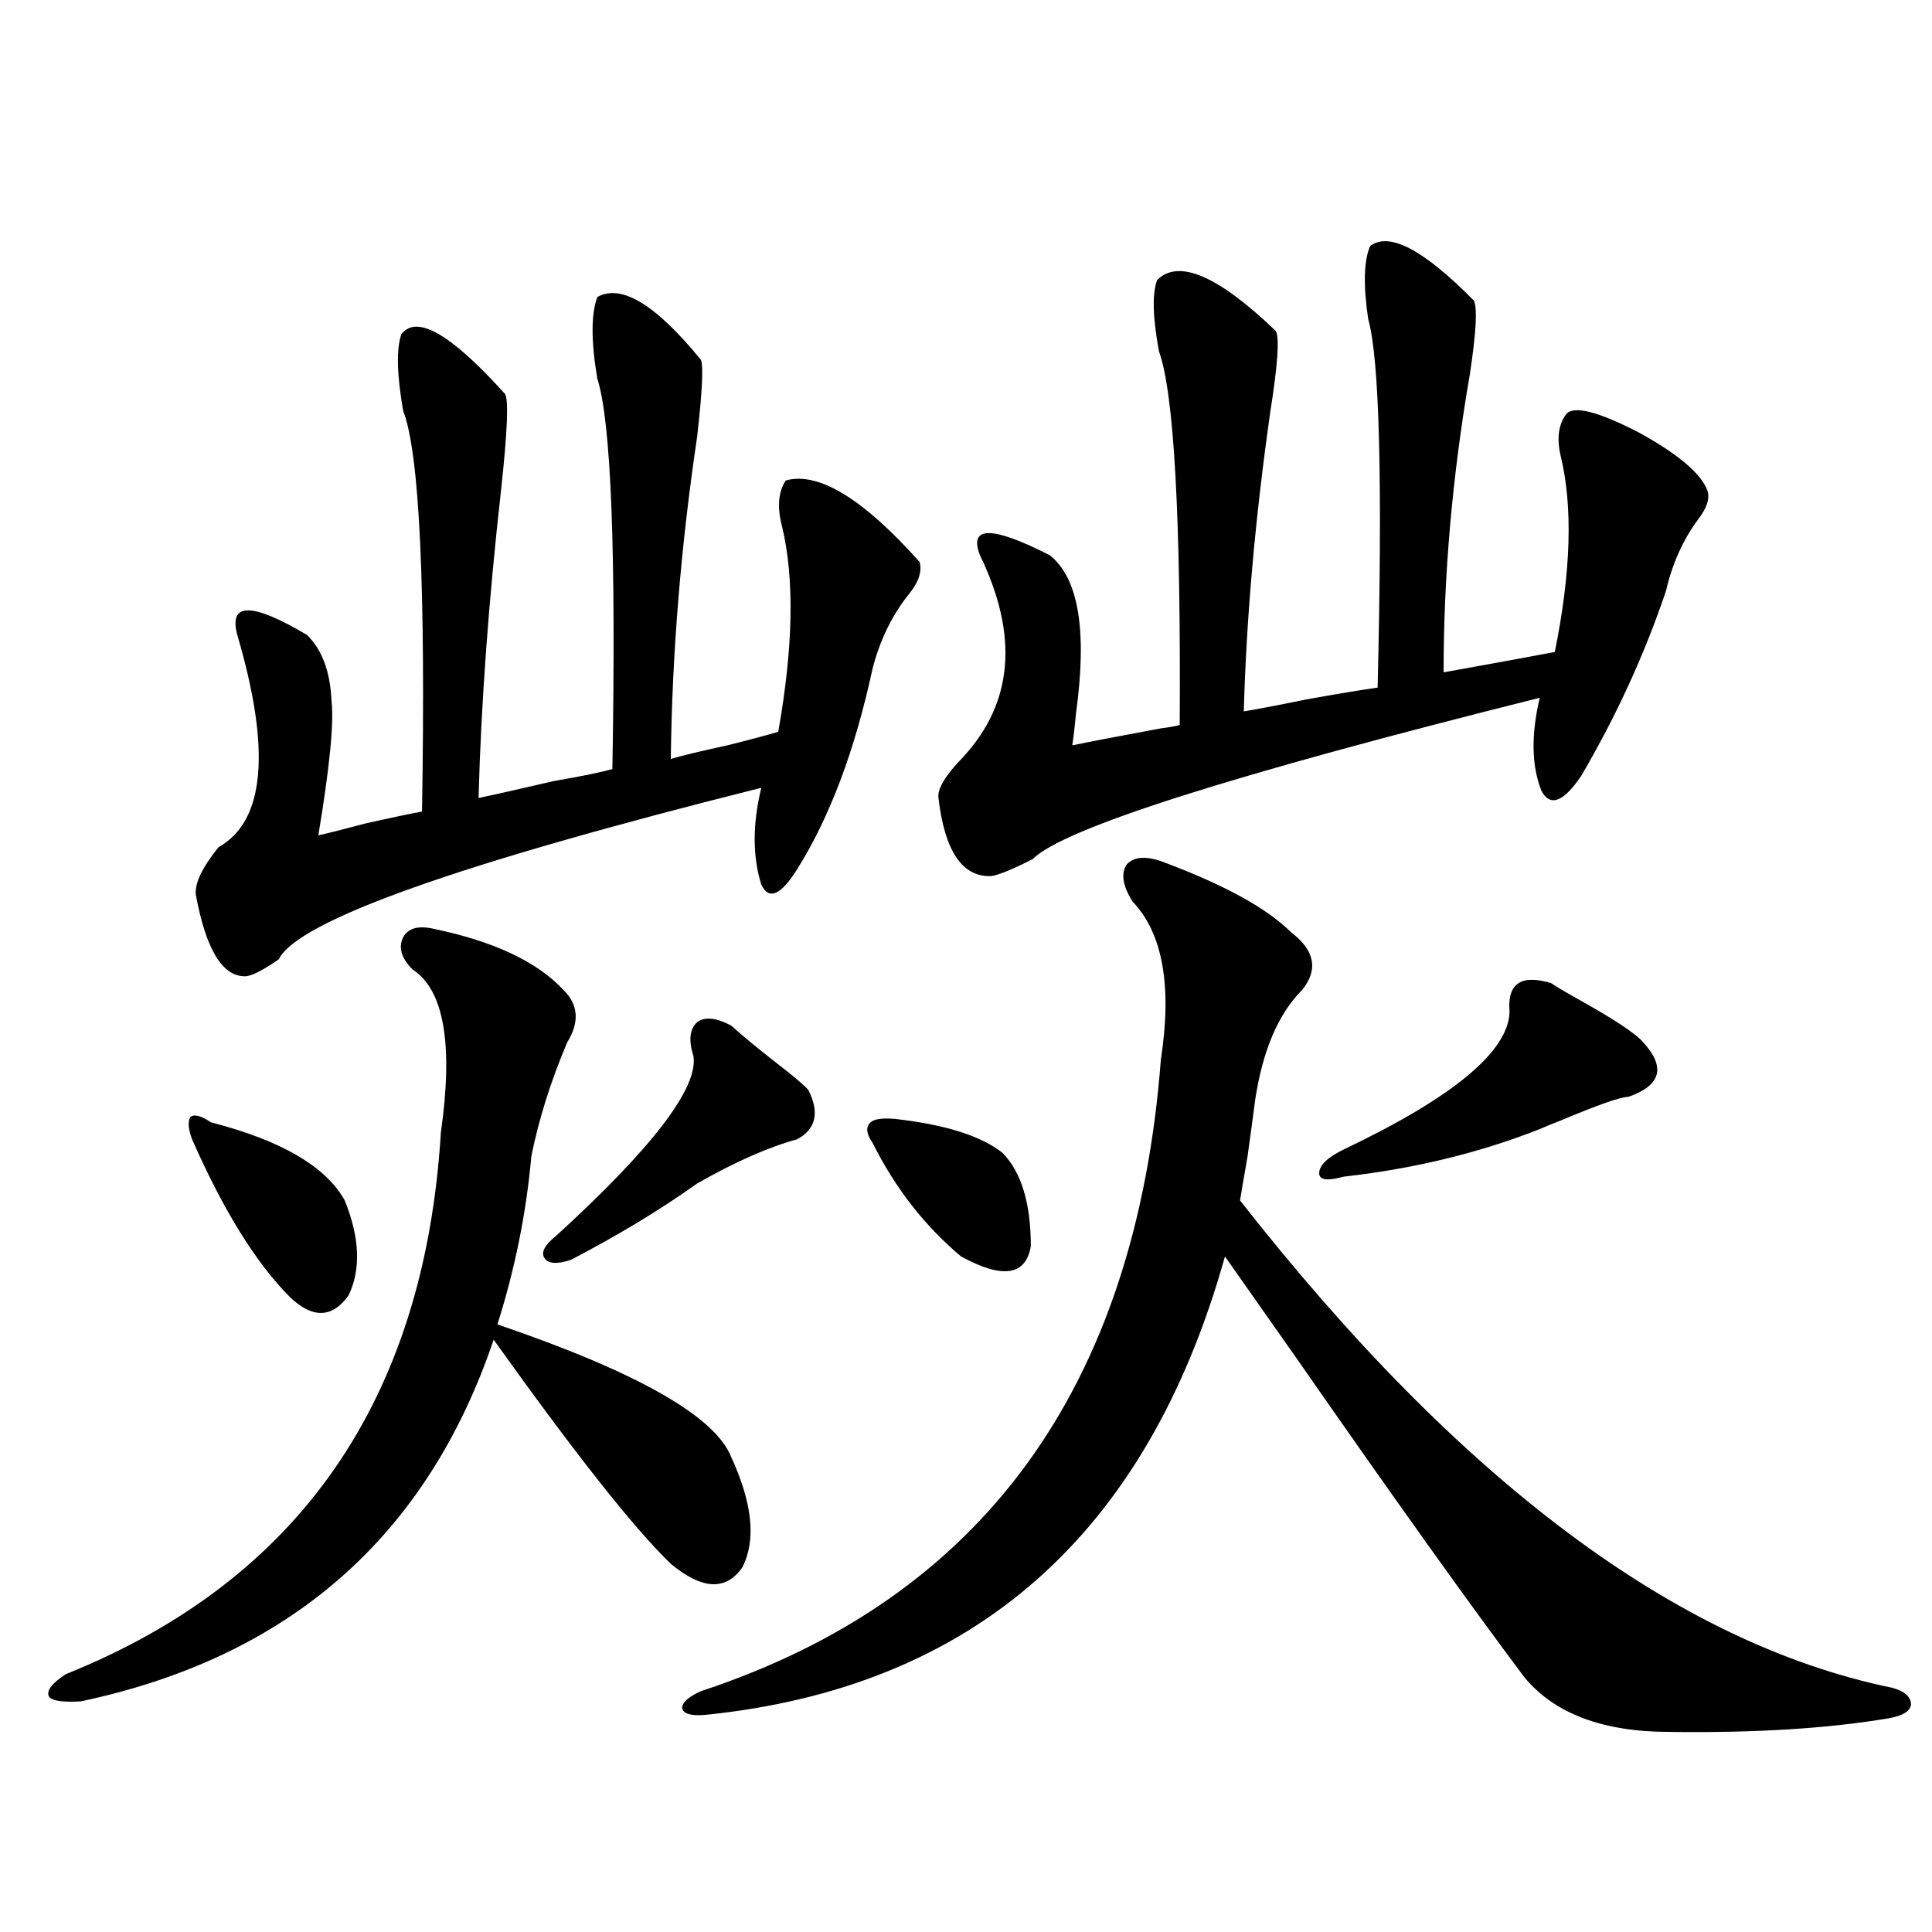 <?xml version="1.0" encoding="utf-8"?>
<!-- Generator: Adobe Illustrator 16.0.0, SVG Export Plug-In . SVG Version: 6.00 Build 0)  -->
<!DOCTYPE svg PUBLIC "-//W3C//DTD SVG 1.1//EN" "http://www.w3.org/Graphics/SVG/1.1/DTD/svg11.dtd">
<svg version="1.1" id="图层_1" xmlns="http://www.w3.org/2000/svg" xmlns:xlink="http://www.w3.org/1999/xlink" x="0px" y="0px"
	 width="1000px" height="1000px" viewBox="0 0 1000 1000" enable-background="new 0 0 1000 1000" xml:space="preserve">
<path d="M224.287,480.715c31.219,6.455,53.657,17.002,67.315,31.641c7.805,7.622,8.445,16.699,1.951,27.246
	c-8.46,19.927-14.634,39.551-18.536,58.887c-2.606,29.307-8.46,58.311-17.561,87.012c72.193,24.609,112.513,47.461,120.973,68.555
	c11.052,24.033,13.003,43.066,5.854,57.129c-8.46,12.305-20.822,11.729-37.072-1.758c-18.871-18.154-49.435-56.826-91.705-116.016
	c-34.48,101.953-105.698,164.355-213.653,187.207c-9.756,0.577-15.289-0.302-16.585-2.637c-1.311-2.938,1.616-6.742,8.78-11.426
	c120.973-48.628,185.682-142.08,194.142-280.371c6.494-45.703,1.616-73.828-14.634-84.375c-5.854-5.85-7.484-11.426-4.878-16.699
	C211.27,480.427,216.482,478.957,224.287,480.715z M109.168,580.91c36.417,9.38,59.511,22.852,69.267,40.43
	c7.805,19.336,8.445,35.747,1.951,49.219c-8.46,11.729-18.536,12.017-30.243,0.879c-17.561-17.578-34.48-44.824-50.73-81.738
	c-1.951-5.273-2.286-9.077-0.976-11.426C100.388,576.516,103.955,577.395,109.168,580.91z M158.923,328.664
	c7.805,7.622,12.027,19.048,12.683,34.277c1.296,11.138-0.976,34.277-6.829,69.434c5.198-1.167,13.323-3.213,24.39-6.152
	c13.003-2.925,22.759-4.971,29.268-6.152c1.951-116.592-1.311-185.737-9.756-207.422c-3.262-18.745-3.582-31.929-0.976-39.551
	c7.805-10.547,25.686-0.288,53.657,30.762c1.951,2.939,1.296,19.336-1.951,49.219c-6.509,58.008-10.411,111.333-11.707,159.961
	c8.445-1.758,21.463-4.683,39.023-8.789c13.658-2.334,23.734-4.395,30.243-6.152c1.951-112.5-0.655-179.873-7.805-202.148
	c-3.262-19.336-3.262-33.398,0-42.188c12.348-7.031,30.243,3.818,53.657,32.52c1.296,3.516,0.641,16.699-1.951,39.551
	c-8.46,56.841-13.018,112.5-13.658,166.992c5.854-1.758,15.609-4.092,29.268-7.031c11.707-2.925,20.487-5.273,26.341-7.031
	c7.805-43.945,8.445-79.39,1.951-106.348c-2.606-9.956-1.951-17.866,1.951-23.73c16.905-4.683,39.999,9.38,69.267,42.188
	c1.296,4.697-0.335,9.971-4.878,15.82c-9.115,11.138-15.609,24.321-19.512,39.551c-9.115,42.188-22.118,76.768-39.023,103.711
	c-8.46,13.486-14.634,16.123-18.536,7.91c-4.558-14.639-4.558-31.338,0-50.098c-156.749,39.263-239.994,68.857-249.75,88.77
	c-8.46,5.864-14.313,8.789-17.561,8.789c-11.707,0-20.167-14.063-25.365-42.188c-0.655-5.85,3.247-14.063,11.707-24.609
	c24.055-13.472,27.316-50.098,9.756-109.863C118.269,311.677,130.296,311.677,158.923,328.664z M378.43,530.813
	c5.854,5.273,13.658,11.729,23.414,19.336c9.101,7.031,14.634,11.729,16.585,14.063c5.854,11.729,3.902,20.215-5.854,25.488
	c-14.969,4.106-32.194,11.729-51.706,22.852c-18.871,13.486-40.654,26.67-65.364,39.551c-7.164,2.349-11.707,2.061-13.658-0.879
	c-1.951-2.925,0-6.729,5.854-11.426c50.075-45.703,73.81-76.753,71.218-93.164c-2.606-8.198-1.951-14.063,1.951-17.578
	C364.771,526.13,370.625,526.721,378.43,530.813z M602.814,446.438c31.219,11.729,53.002,23.73,65.364,36.035
	c12.348,9.38,14.299,19.336,5.854,29.883c-12.362,12.305-20.487,31.353-24.39,57.129c-0.655,5.273-1.951,14.941-3.902,29.004
	c-1.951,11.138-3.262,18.76-3.902,22.852c113.809,145.322,226.336,229.395,337.553,252.246c6.494,1.758,9.756,4.684,9.756,8.789
	c-0.655,3.516-4.558,5.851-11.707,7.031c-31.219,5.273-68.946,7.608-113.168,7.031c-34.48,0-59.511-9.379-75.12-28.125
	c-27.316-36.337-66.675-91.406-118.046-165.234c-16.92-24.019-29.268-41.597-37.072-52.734
	c-40.334,144.141-130.088,223.242-269.262,237.305c-7.164,0.577-11.066-0.59-11.707-3.516c0-2.938,3.247-5.863,9.756-8.789
	c145.683-48.051,225.025-157.021,238.043-326.953c5.854-38.081,0.976-65.327-14.634-81.738c-5.213-8.198-6.188-14.639-2.927-19.336
	C587.205,443.225,593.699,442.922,602.814,446.438z M463.306,579.152c26.006,2.939,44.542,8.789,55.608,17.578
	c9.756,9.971,14.634,26.079,14.634,48.34c-2.606,15.244-14.634,17.002-36.097,5.273c-18.871-15.82-34.146-35.444-45.853-58.887
	c-3.262-4.683-3.582-8.198-0.976-10.547C452.574,579.152,456.797,578.576,463.306,579.152z M543.304,287.355
	c14.954,11.729,19.512,38.975,13.658,81.738c-0.655,7.031-1.311,12.607-1.951,16.699c8.445-1.758,23.734-4.683,45.853-8.789
	c4.543-0.576,7.805-1.167,9.756-1.758c0.641-107.227-2.927-171.675-10.731-193.359c-3.262-17.578-3.582-29.883-0.976-36.914
	c11.052-11.123,31.539-2.334,61.462,26.367c1.951,3.516,0.976,17.578-2.927,42.188c-7.805,55.083-12.362,106.65-13.658,154.688
	c7.149-1.167,17.881-3.213,32.194-6.152c16.25-2.925,28.612-4.971,37.072-6.152c2.592-106.636,0.976-170.205-4.878-190.723
	c-2.606-17.578-2.286-30.171,0.976-37.793c9.756-7.607,27.637,1.758,53.657,28.125c1.951,3.516,1.296,16.123-1.951,37.793
	c-9.115,52.734-13.658,104.302-13.658,154.688c3.247-0.576,8.125-1.455,14.634-2.637c19.512-3.516,33.811-6.152,42.926-7.91
	c8.445-41.597,9.421-75.586,2.927-101.953c-1.951-8.789-0.976-15.82,2.927-21.094c3.902-4.683,16.585-1.455,38.048,9.668
	c20.152,11.138,31.859,21.094,35.121,29.883c1.296,4.106-0.335,9.092-4.878,14.941c-7.805,10.547-13.338,22.852-16.585,36.914
	c-11.066,32.822-25.7,64.751-43.901,95.801c-9.115,13.486-15.944,16.123-20.487,7.91c-5.213-12.881-5.533-29.004-0.976-48.34
	c-159.355,39.854-246.823,67.676-262.433,83.496c-10.411,5.273-17.561,8.213-21.463,8.789c-14.969,0.591-24.069-12.881-27.316-40.43
	c-0.655-4.683,3.567-11.714,12.683-21.094c26.006-28.125,28.933-62.979,8.78-104.59
	C501.354,272.126,513.381,272.126,543.304,287.355z M802.81,508.84c2.592,1.758,6.494,4.106,11.707,7.031
	c20.152,11.138,32.194,19.048,36.097,23.73c11.707,12.896,9.101,22.275-7.805,28.125c-3.902,0-15.609,4.106-35.121,12.305
	c-4.558,1.758-8.14,3.228-10.731,4.395c-31.219,12.305-65.044,20.518-101.461,24.609c-8.46,2.349-12.683,1.758-12.683-1.758
	c0-4.092,4.223-8.198,12.683-12.305c56.584-26.943,85.196-50.674,85.852-71.191C780.036,509.143,787.2,504.157,802.81,508.84z"/>
</svg>
